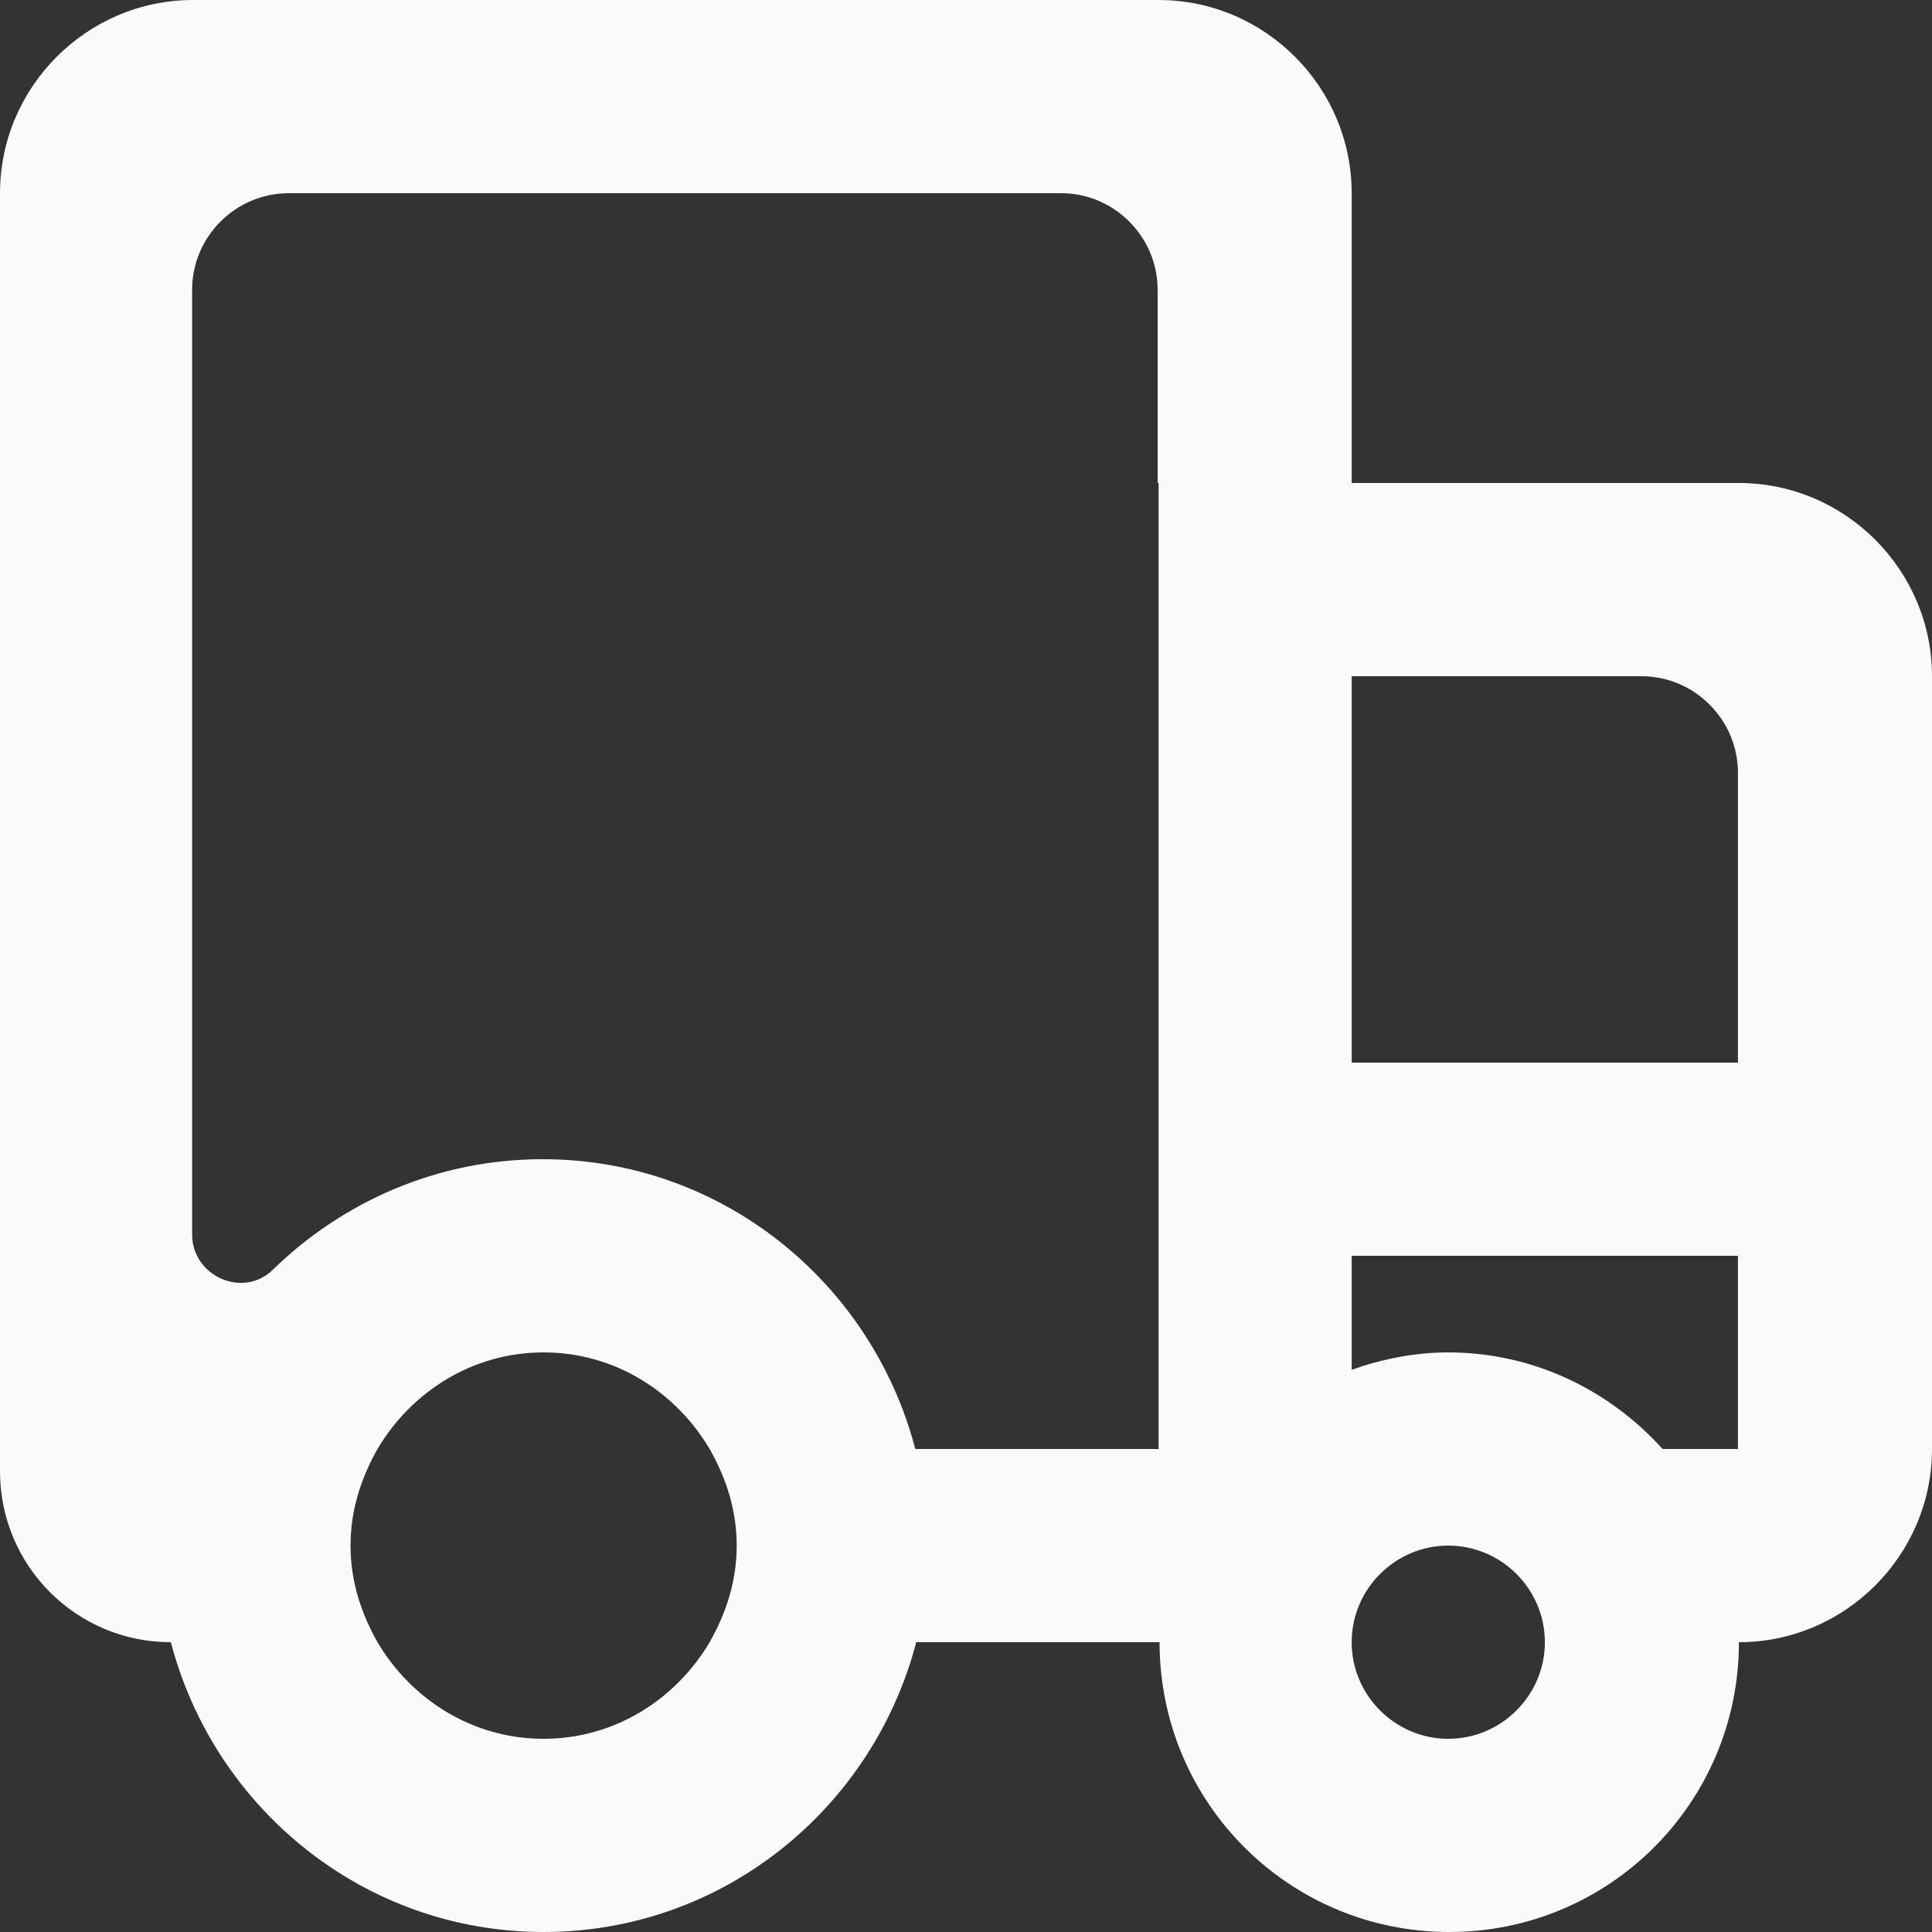 <svg width="16" height="16" viewBox="0 0 16 16" fill="none" xmlns="http://www.w3.org/2000/svg">
<rect x="0" y="0" width="16" height="16" fill="#333333" stroke="none"/>
<path id="truck_round" d="M14.393 4H11.194V1.6C11.194 0.72 10.475 0 9.595 0H1.599C0.72 0 0 0.72 0 1.6V12.184C0 12.968 0.632 13.6 1.415 13.6C1.775 14.976 3.014 16 4.502 16C5.989 16 7.228 14.976 7.588 13.6H9.603C9.603 14.928 10.675 16 12.002 16C13.329 16 14.401 14.928 14.401 13.6C15.28 13.6 16 12.88 16 12V5.6C16 4.72 15.28 4 14.401 4H14.393ZM5.877 13.6C5.597 14.072 5.093 14.4 4.502 14.4C3.91 14.4 3.406 14.072 3.126 13.6C2.991 13.36 2.903 13.096 2.903 12.8C2.903 12.504 2.991 12.24 3.126 12C3.406 11.528 3.91 11.2 4.502 11.2C5.093 11.2 5.597 11.528 5.877 12C6.013 12.24 6.101 12.504 6.101 12.8C6.101 13.096 6.013 13.36 5.877 13.6ZM9.595 4V12H7.58C7.22 10.624 5.981 9.6 4.494 9.6C3.622 9.6 2.839 9.952 2.263 10.512C2.015 10.76 1.591 10.568 1.591 10.224V2.4C1.591 1.96 1.951 1.6 2.391 1.6H8.788C9.227 1.6 9.587 1.96 9.587 2.4V4H9.595ZM11.994 14.4C11.554 14.4 11.194 14.04 11.194 13.6C11.194 13.16 11.554 12.8 11.994 12.8C12.434 12.8 12.794 13.16 12.794 13.6C12.794 14.04 12.434 14.4 11.994 14.4ZM14.393 12H13.769C13.329 11.512 12.698 11.2 11.994 11.2C11.714 11.2 11.442 11.256 11.194 11.344V10.4H14.393V12ZM14.393 8.8H11.194V5.6H13.593C14.033 5.6 14.393 5.96 14.393 6.4V8.8Z" fill="#FAFAFA"/>
</svg>
